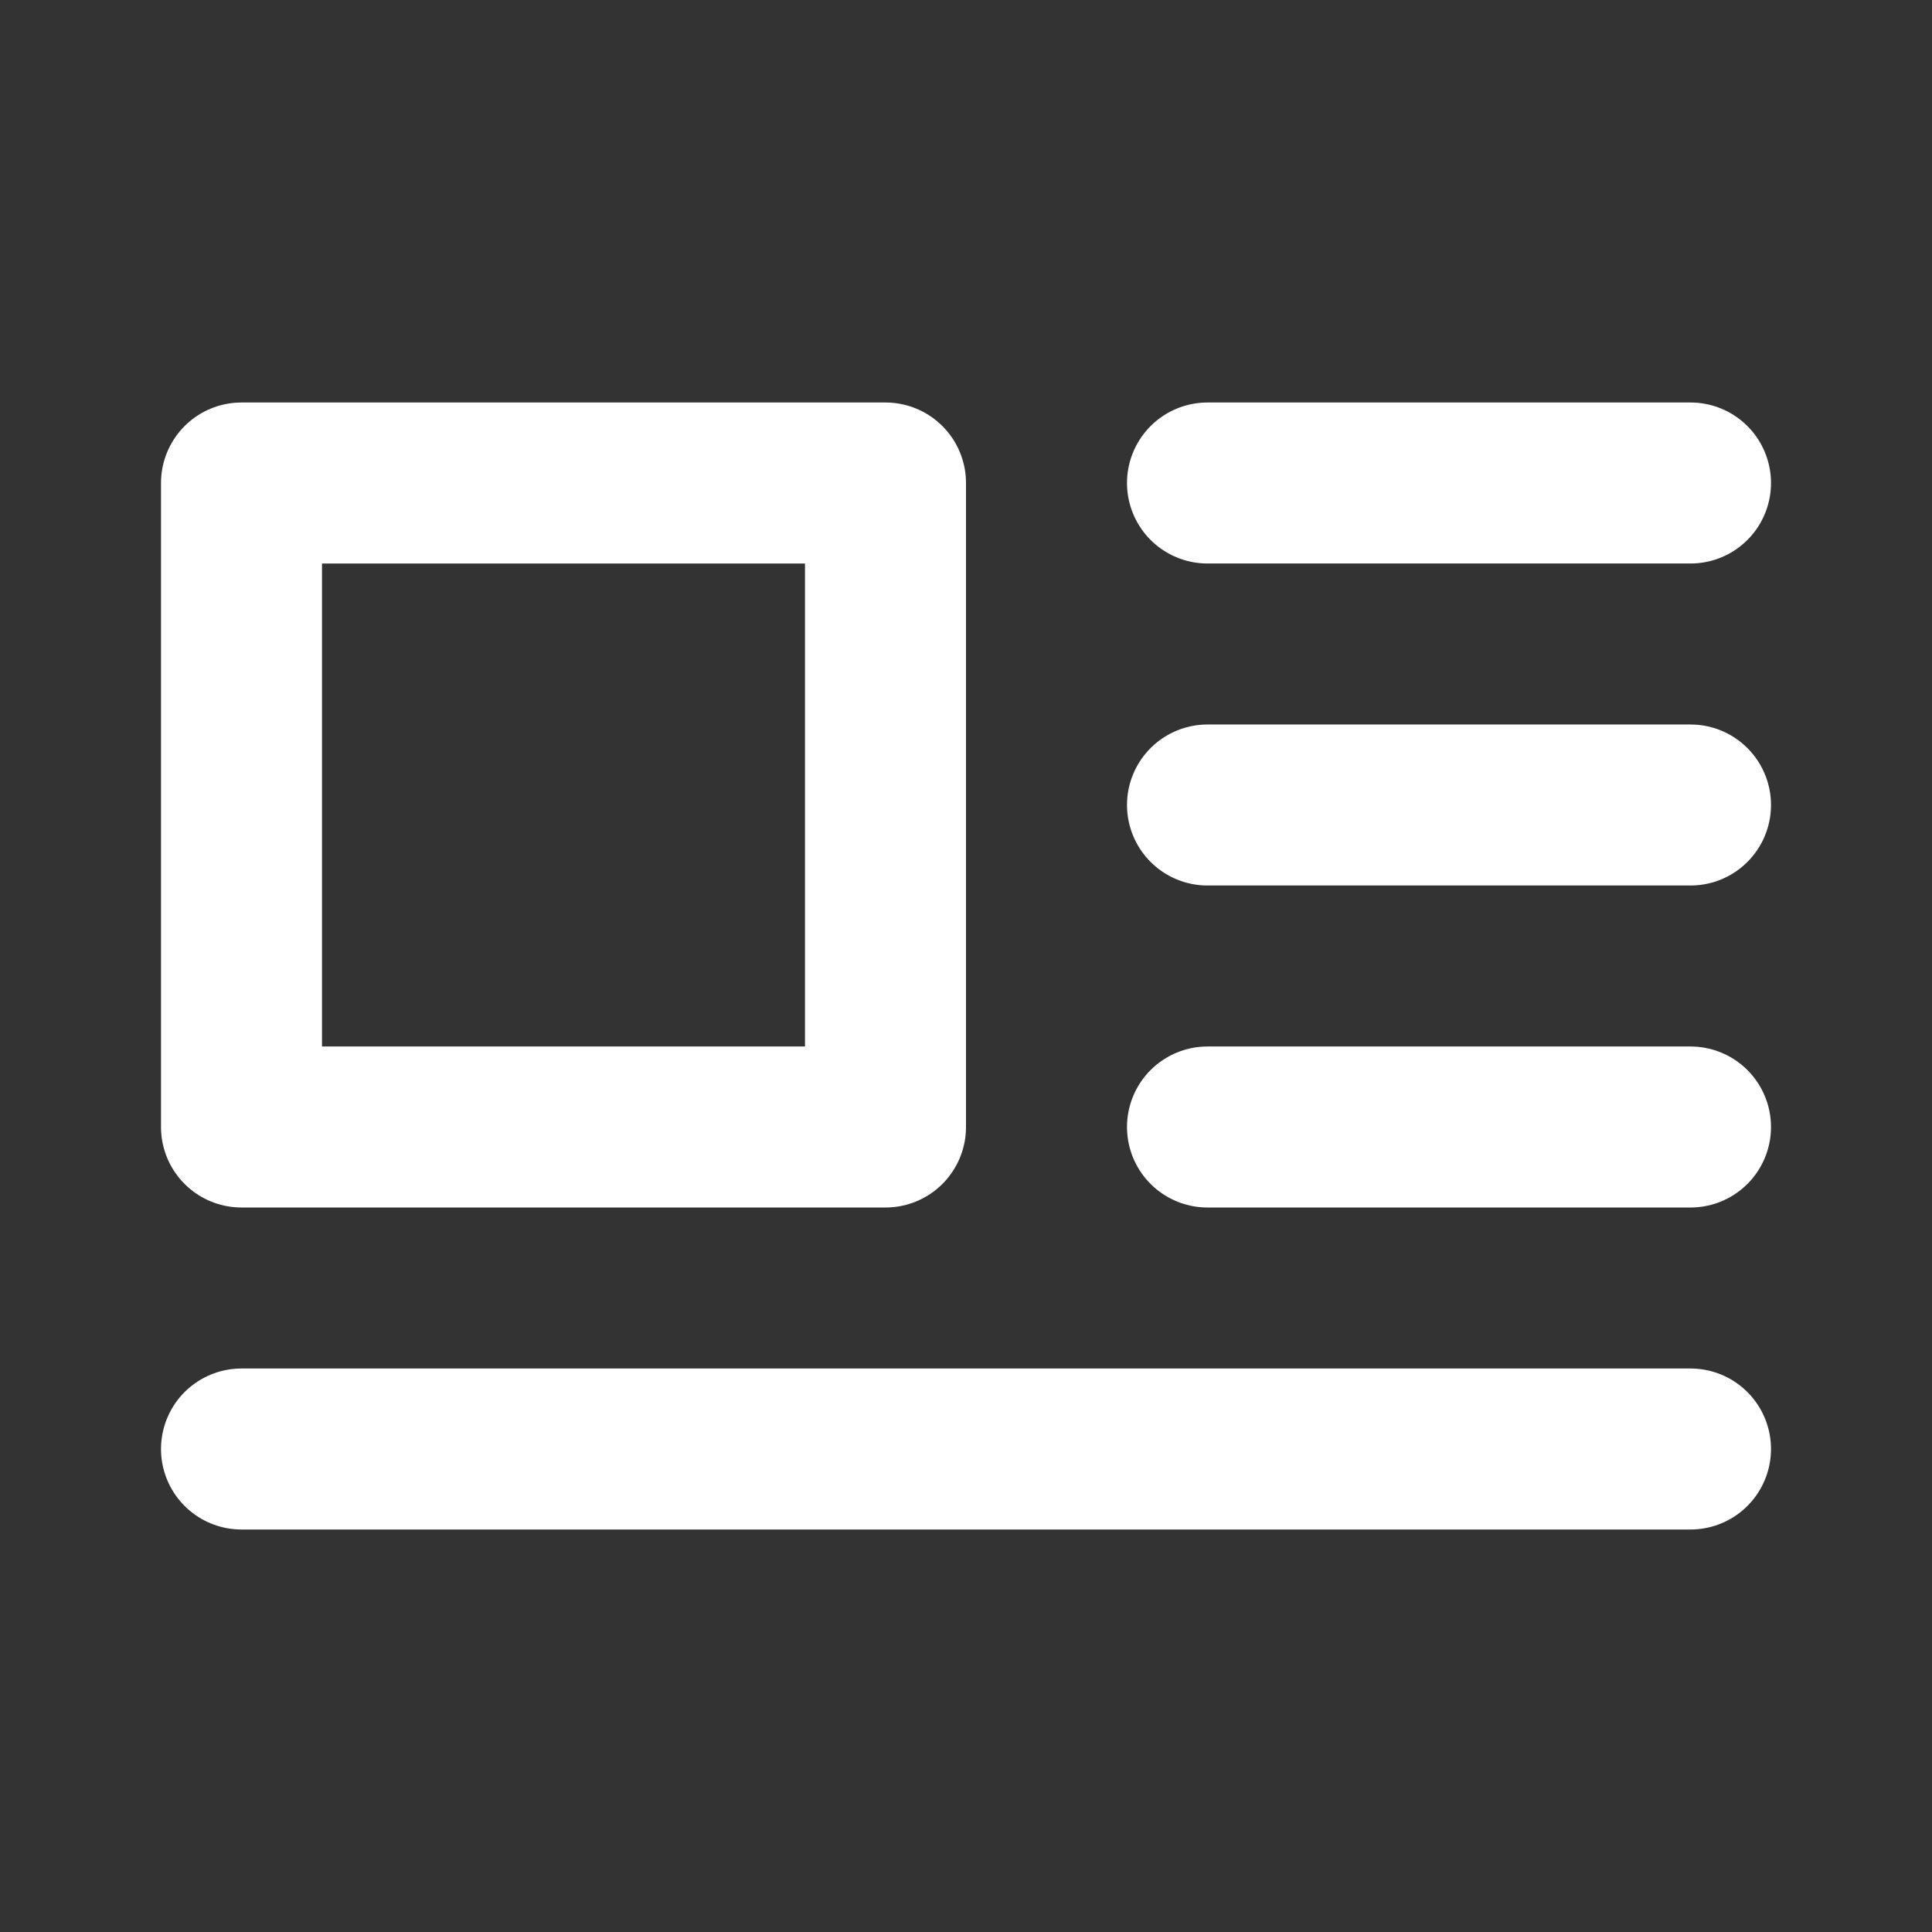 <svg width="24" height="24" fill="none" xmlns="http://www.w3.org/2000/svg"><rect width="100%" height="100%" fill="#333333" stroke="none"/><path d="M3 18h18m-6-4h6m-6-4h6m-6-4h6M3 6h8v8H3z" stroke="#fff" stroke-width="2" stroke-linecap="round" stroke-linejoin="round"/></svg>